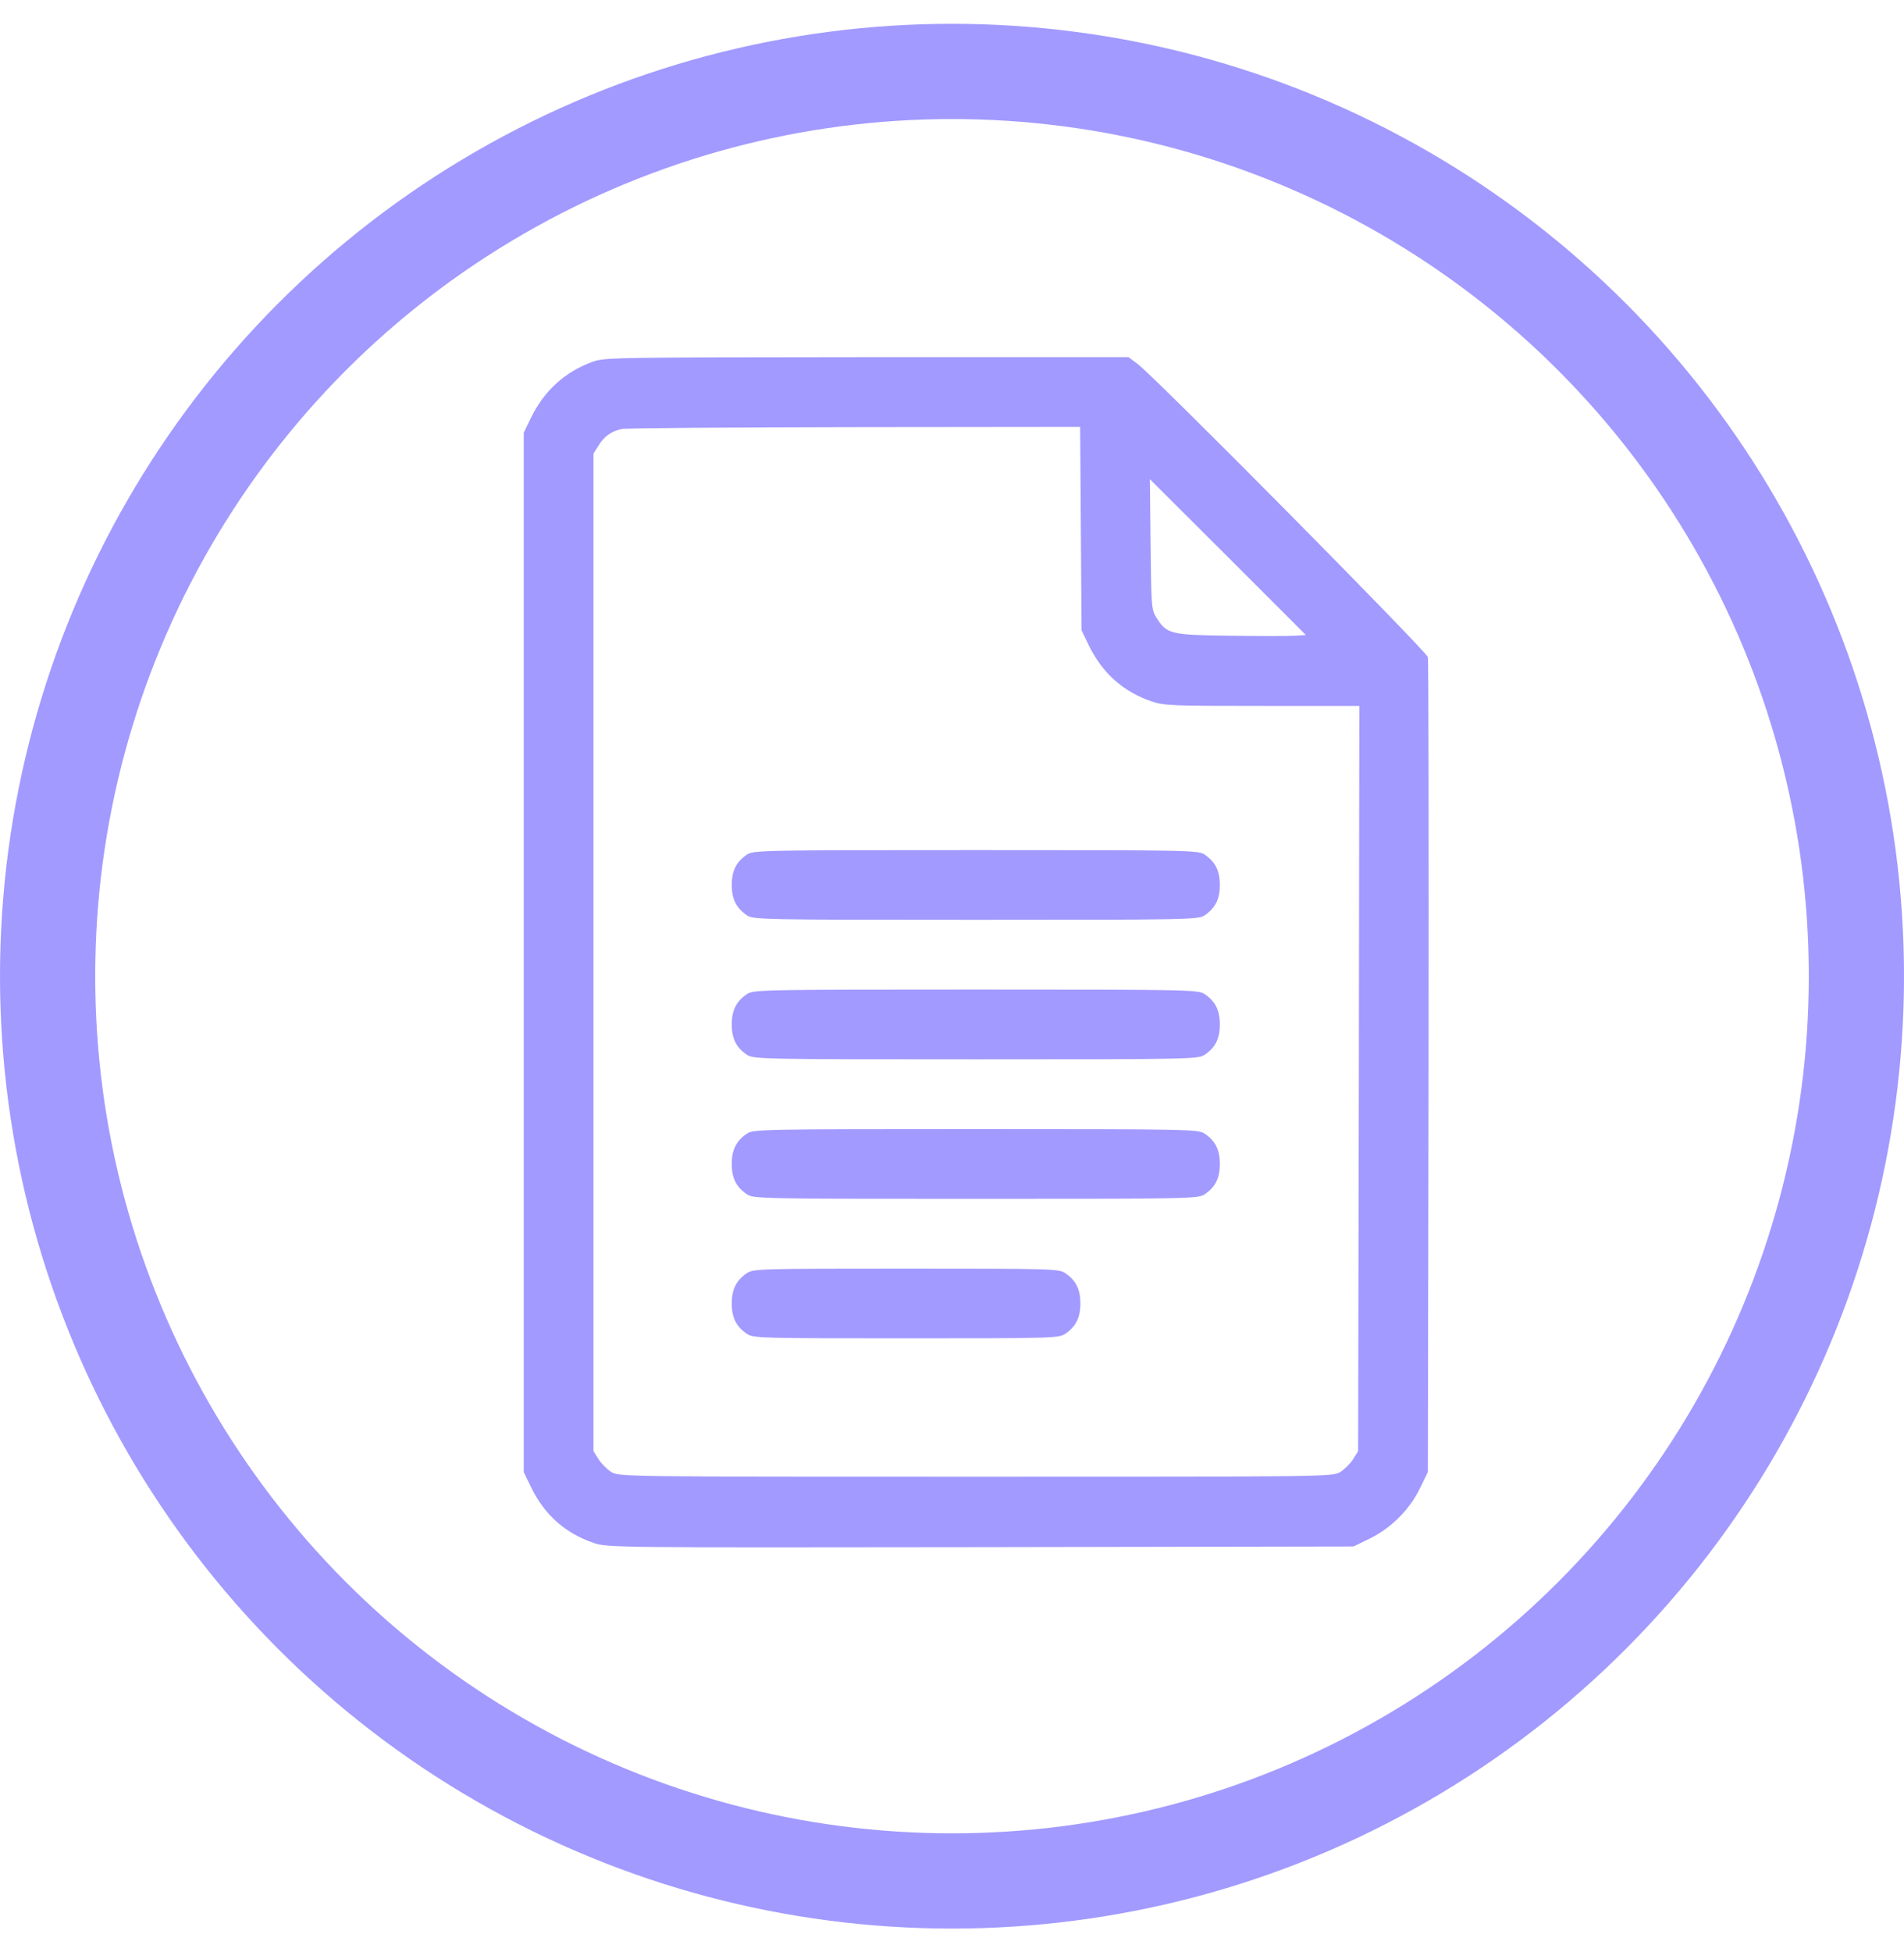 <svg width="40" height="41" viewBox="0 0 40 41" fill="none" xmlns="http://www.w3.org/2000/svg">
<g clip-path="url(#clip0_1309_927)">
<path d="M12.448 7.598C11.872 7.808 11.438 8.198 11.159 8.765L11.003 9.087V20V30.913L11.159 31.235C11.442 31.816 11.882 32.202 12.473 32.402C12.756 32.5 12.888 32.5 20.598 32.49L28.435 32.476L28.776 32.31C29.226 32.09 29.611 31.704 29.831 31.255L29.997 30.913L30.012 22.417C30.017 17.744 30.012 13.867 29.997 13.799C29.963 13.672 24.255 7.905 23.898 7.642L23.708 7.5H18.21C12.907 7.505 12.702 7.505 12.448 7.598ZM22.707 11.099L22.722 13.237L22.878 13.56C23.161 14.136 23.591 14.521 24.186 14.727C24.455 14.819 24.597 14.824 26.516 14.824H28.557L28.547 22.646L28.532 30.474L28.425 30.645C28.366 30.737 28.244 30.859 28.156 30.913C27.995 31.011 27.907 31.011 20.5 31.011C13.093 31.011 13.005 31.011 12.844 30.913C12.756 30.859 12.634 30.737 12.575 30.645L12.468 30.474V20V9.526L12.575 9.355C12.692 9.165 12.834 9.063 13.054 9.009C13.137 8.989 15.334 8.975 17.946 8.97L22.692 8.965L22.707 11.099ZM27.204 13.35C27.072 13.359 26.467 13.359 25.847 13.35C24.587 13.335 24.509 13.316 24.294 12.969C24.191 12.808 24.186 12.739 24.172 11.431L24.157 10.063L25.798 11.699L27.434 13.335L27.204 13.35Z" fill="#A29AFF"/>
<path d="M15.695 17.944C15.471 18.096 15.373 18.281 15.373 18.584C15.373 18.887 15.471 19.072 15.695 19.224C15.832 19.311 16.013 19.316 20.5 19.316C24.987 19.316 25.168 19.311 25.305 19.224C25.529 19.072 25.627 18.887 25.627 18.584C25.627 18.281 25.529 18.096 25.305 17.944C25.168 17.856 24.987 17.852 20.5 17.852C16.013 17.852 15.832 17.856 15.695 17.944Z" fill="#A29AFF"/>
<path d="M15.695 20.874C15.471 21.025 15.373 21.211 15.373 21.514C15.373 21.816 15.471 22.002 15.695 22.153C15.832 22.241 16.013 22.246 20.5 22.246C24.987 22.246 25.168 22.241 25.305 22.153C25.529 22.002 25.627 21.816 25.627 21.514C25.627 21.211 25.529 21.025 25.305 20.874C25.168 20.786 24.987 20.781 20.5 20.781C16.013 20.781 15.832 20.786 15.695 20.874Z" fill="#A29AFF"/>
<path d="M15.695 23.804C15.471 23.955 15.373 24.141 15.373 24.443C15.373 24.746 15.471 24.932 15.695 25.083C15.832 25.171 16.013 25.176 20.5 25.176C24.987 25.176 25.168 25.171 25.305 25.083C25.529 24.932 25.627 24.746 25.627 24.443C25.627 24.141 25.529 23.955 25.305 23.804C25.168 23.716 24.987 23.711 20.5 23.711C16.013 23.711 15.832 23.716 15.695 23.804Z" fill="#A29AFF"/>
<path d="M15.695 26.733C15.471 26.885 15.373 27.07 15.373 27.373C15.373 27.676 15.471 27.861 15.695 28.013C15.832 28.101 15.983 28.105 19.035 28.105C22.087 28.105 22.238 28.101 22.375 28.013C22.6 27.861 22.697 27.676 22.697 27.373C22.697 27.07 22.6 26.885 22.375 26.733C22.238 26.645 22.087 26.641 19.035 26.641C15.983 26.641 15.832 26.645 15.695 26.733Z" fill="#A29AFF"/>
</g>
<circle cx="20" cy="20.5" r="19" stroke="#A29AFF" stroke-width="2"/>
<defs>
<clipPath id="clip0_1309_927">
<rect width="25" height="25" fill="white" transform="translate(8 7.5)"/>
</clipPath>
</defs>
</svg>
